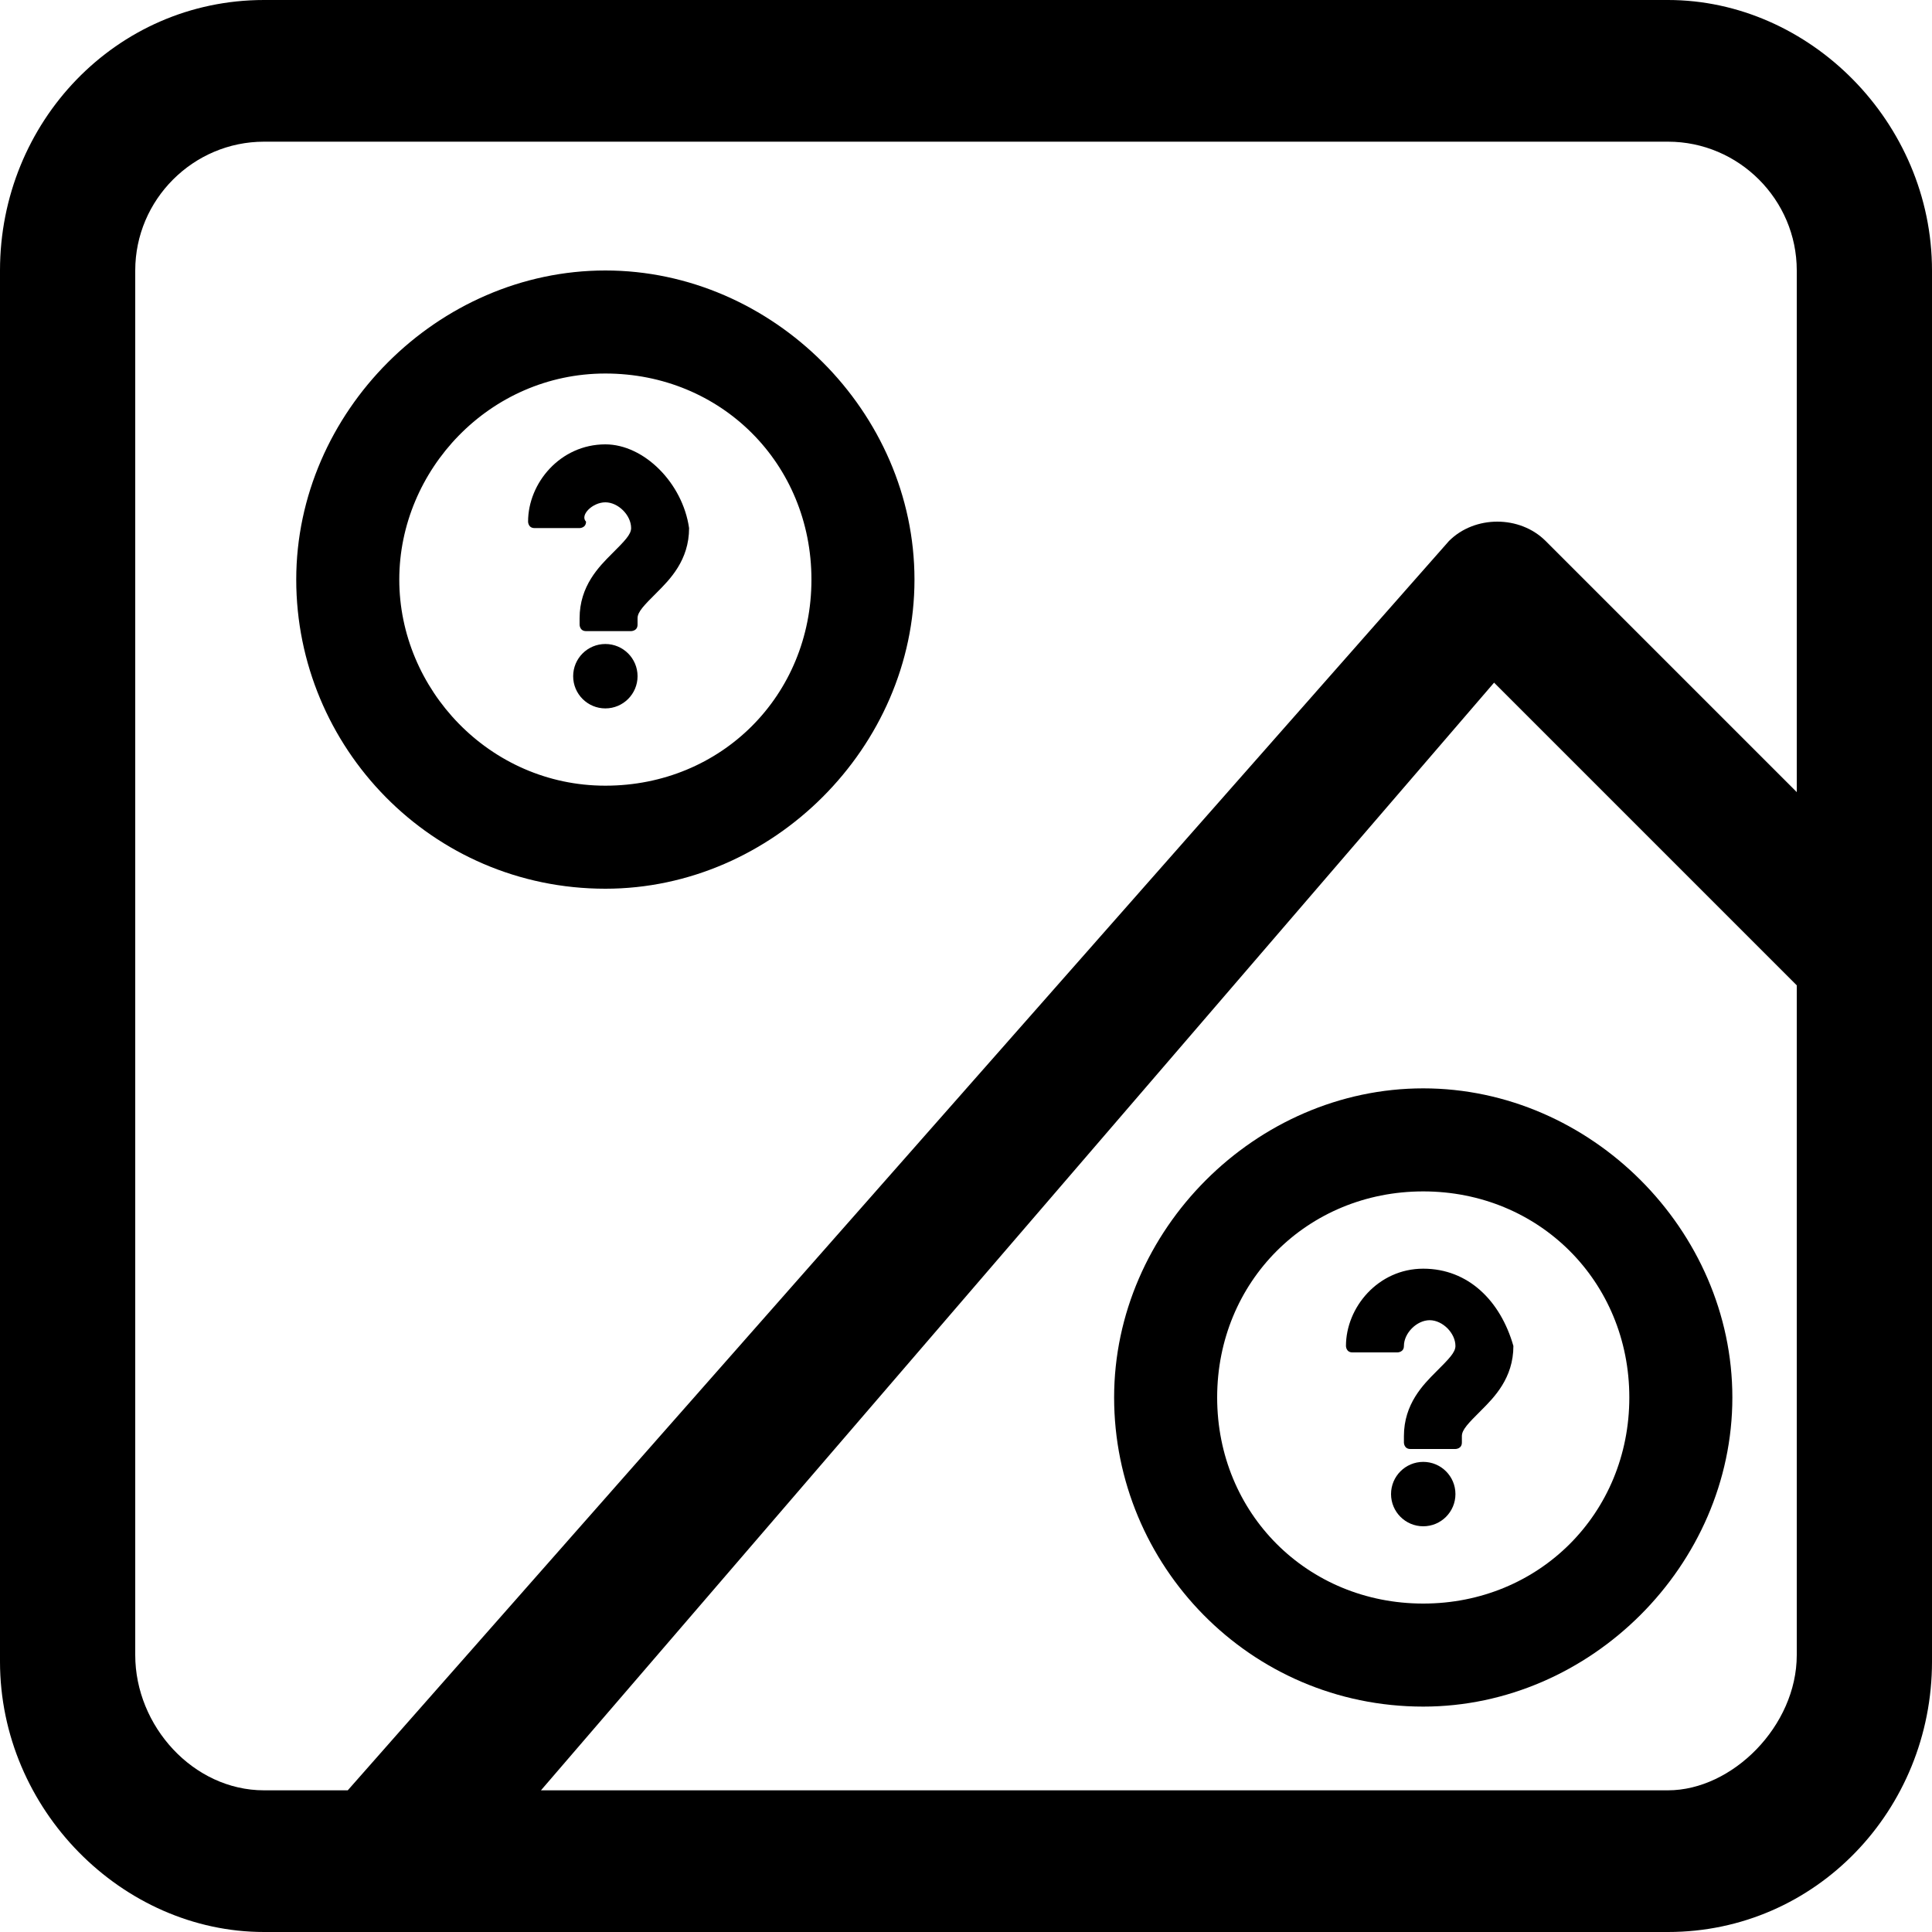 <svg xmlns="http://www.w3.org/2000/svg" viewBox="0 0 30 30" fill="currentColor">
<path d="M25.9,0H4.1C1.8,0,0,1.9,0,4.2v21.6C0,28.1,1.9,30,4.1,30h21.8c2.3,0,4.1-1.9,4.1-4.2V4.2C30,1.9,28.1,0,25.9,0z M2.1,25.7
	V4.2c0-1.1,0.9-2,2-2h21.8c1.1,0,2,0.9,2,2v8.1L24,8.4c-0.4-0.4-1.1-0.4-1.5,0L5.4,27.8H4.1C3,27.8,2.1,26.8,2.1,25.7z M25.9,27.8
	H8.4l14.8-17.2l4.7,4.7v10.4C27.9,26.8,26.9,27.8,25.9,27.8z"/>
<path d="M9.4,13.8c2.6,0,4.8-2.2,4.8-4.8S12,4.2,9.4,4.2S4.6,6.4,4.6,9S6.7,13.8,9.4,13.8z M9.4,5.8c1.8,0,3.2,1.4,3.2,3.2
	s-1.4,3.2-3.2,3.2S6.2,10.7,6.2,9S7.6,5.8,9.4,5.8z"/>
<circle cx="9.4" cy="10.5" r="0.5"/>
<path d="M9.4,6.9c-0.7,0-1.2,0.6-1.2,1.2c0,0,0,0.1,0.1,0.1h0.7c0,0,0.1,0,0.1-0.1C9,8,9.2,7.8,9.4,7.8c0.2,0,0.4,0.2,0.4,0.4
	c0,0.1-0.1,0.2-0.3,0.4c-0.2,0.2-0.5,0.5-0.5,1v0.1c0,0,0,0.1,0.1,0.1h0.7c0,0,0.1,0,0.1-0.1V9.6c0-0.1,0.1-0.2,0.3-0.4
	c0.2-0.2,0.5-0.5,0.5-1C10.6,7.5,10,6.9,9.4,6.9z"/>
<path d="M22.1,26.5c2.6,0,4.8-2.2,4.8-4.8s-2.2-4.8-4.8-4.8s-4.8,2.2-4.8,4.8S19.4,26.5,22.1,26.5z M22.1,18.5
	c1.8,0,3.2,1.4,3.2,3.2s-1.4,3.2-3.2,3.2s-3.2-1.4-3.2-3.2S20.3,18.5,22.1,18.5z"/>
<circle cx="22.1" cy="23.2" r="0.5"/>
<path d="M22.1,19.7c-0.7,0-1.2,0.6-1.2,1.2c0,0,0,0.1,0.1,0.1h0.7c0,0,0.1,0,0.1-0.1c0-0.2,0.2-0.4,0.4-0.4c0.2,0,0.4,0.2,0.4,0.4
	c0,0.1-0.1,0.2-0.3,0.4c-0.2,0.2-0.5,0.5-0.5,1v0.1c0,0,0,0.1,0.1,0.1h0.7c0,0,0.1,0,0.1-0.1v-0.1c0-0.1,0.1-0.2,0.3-0.4
	c0.2-0.2,0.5-0.5,0.5-1C23.3,20.2,22.8,19.7,22.1,19.7z"/>
</svg>
